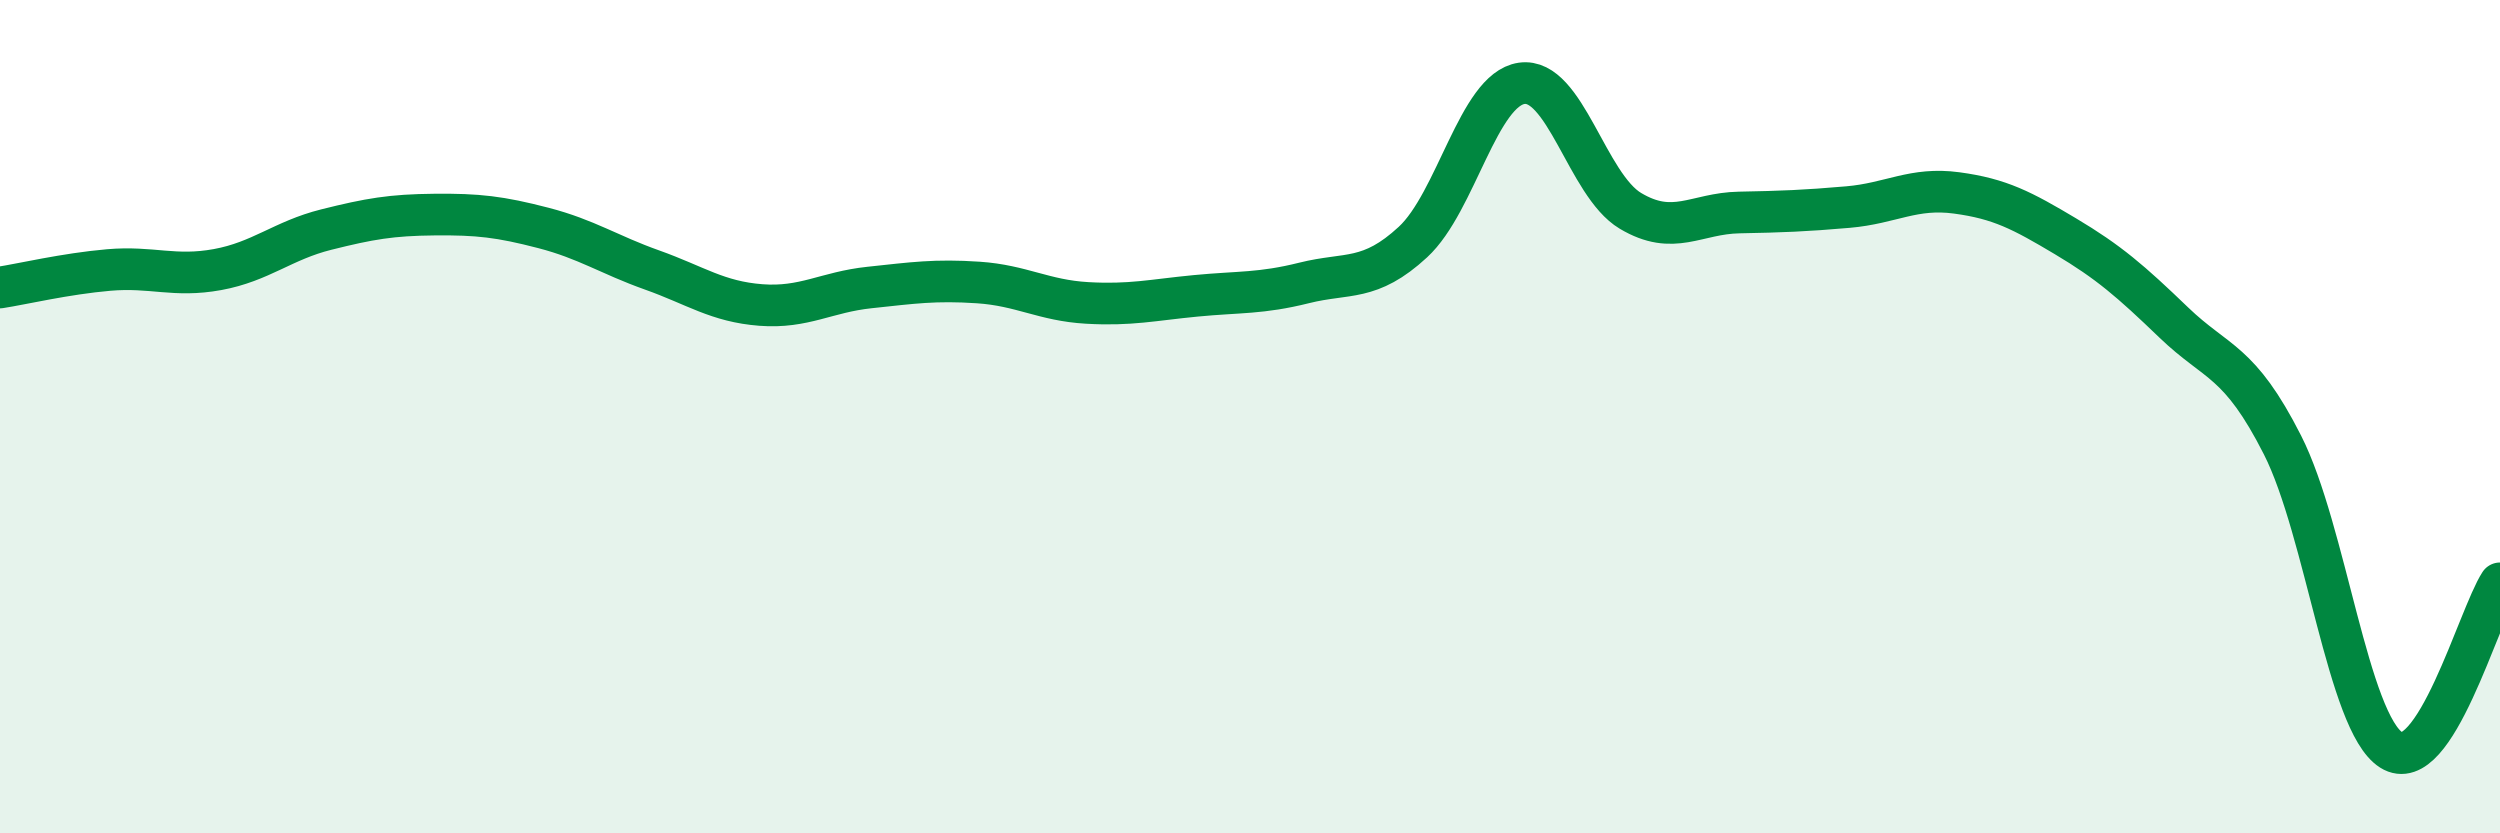 
    <svg width="60" height="20" viewBox="0 0 60 20" xmlns="http://www.w3.org/2000/svg">
      <path
        d="M 0,6.9 C 0.52,6.82 1.57,6.57 2.61,6.48 C 3.65,6.39 4.18,6.66 5.22,6.47 C 6.26,6.28 6.79,5.77 7.83,5.51 C 8.87,5.25 9.39,5.16 10.43,5.15 C 11.47,5.14 12,5.2 13.04,5.47 C 14.08,5.74 14.61,6.11 15.65,6.48 C 16.69,6.85 17.22,7.24 18.26,7.32 C 19.3,7.4 19.83,7.01 20.87,6.9 C 21.91,6.79 22.44,6.71 23.48,6.78 C 24.52,6.85 25.05,7.21 26.09,7.27 C 27.13,7.33 27.66,7.2 28.7,7.1 C 29.74,7 30.26,7.05 31.3,6.79 C 32.34,6.53 32.87,6.77 33.91,5.81 C 34.95,4.85 35.48,2.15 36.52,2 C 37.56,1.85 38.09,4.44 39.13,5.06 C 40.17,5.68 40.7,5.12 41.74,5.1 C 42.78,5.08 43.31,5.06 44.35,4.97 C 45.39,4.88 45.92,4.49 46.96,4.63 C 48,4.77 48.53,5.05 49.57,5.67 C 50.61,6.29 51.13,6.74 52.17,7.74 C 53.21,8.74 53.74,8.63 54.78,10.68 C 55.82,12.73 56.35,17.34 57.39,18 C 58.43,18.66 59.48,14.8 60,14L60 20L0 20Z"
        fill="#008740"
        opacity="0.1"
        stroke-linecap="round"
        stroke-linejoin="round"
      />
      <path
        d="M 0,6.9 C 0.52,6.82 1.57,6.57 2.61,6.48 C 3.65,6.39 4.18,6.66 5.22,6.47 C 6.26,6.28 6.79,5.77 7.83,5.51 C 8.87,5.25 9.39,5.16 10.43,5.15 C 11.47,5.14 12,5.2 13.04,5.47 C 14.08,5.74 14.61,6.11 15.65,6.48 C 16.69,6.85 17.22,7.24 18.26,7.32 C 19.3,7.4 19.83,7.01 20.87,6.9 C 21.91,6.79 22.44,6.71 23.48,6.78 C 24.52,6.85 25.05,7.21 26.09,7.27 C 27.13,7.33 27.66,7.2 28.7,7.1 C 29.74,7 30.26,7.05 31.3,6.79 C 32.34,6.53 32.87,6.77 33.91,5.81 C 34.95,4.85 35.48,2.15 36.52,2 C 37.56,1.85 38.09,4.44 39.13,5.06 C 40.17,5.68 40.7,5.12 41.74,5.1 C 42.78,5.08 43.31,5.06 44.35,4.97 C 45.39,4.88 45.92,4.49 46.96,4.63 C 48,4.77 48.53,5.05 49.57,5.67 C 50.61,6.29 51.13,6.74 52.17,7.74 C 53.21,8.74 53.74,8.63 54.78,10.68 C 55.82,12.73 56.35,17.34 57.39,18 C 58.43,18.66 59.48,14.8 60,14"
        stroke="#008740"
        stroke-width="1"
        fill="none"
        stroke-linecap="round"
        stroke-linejoin="round"
      />
    </svg>
  